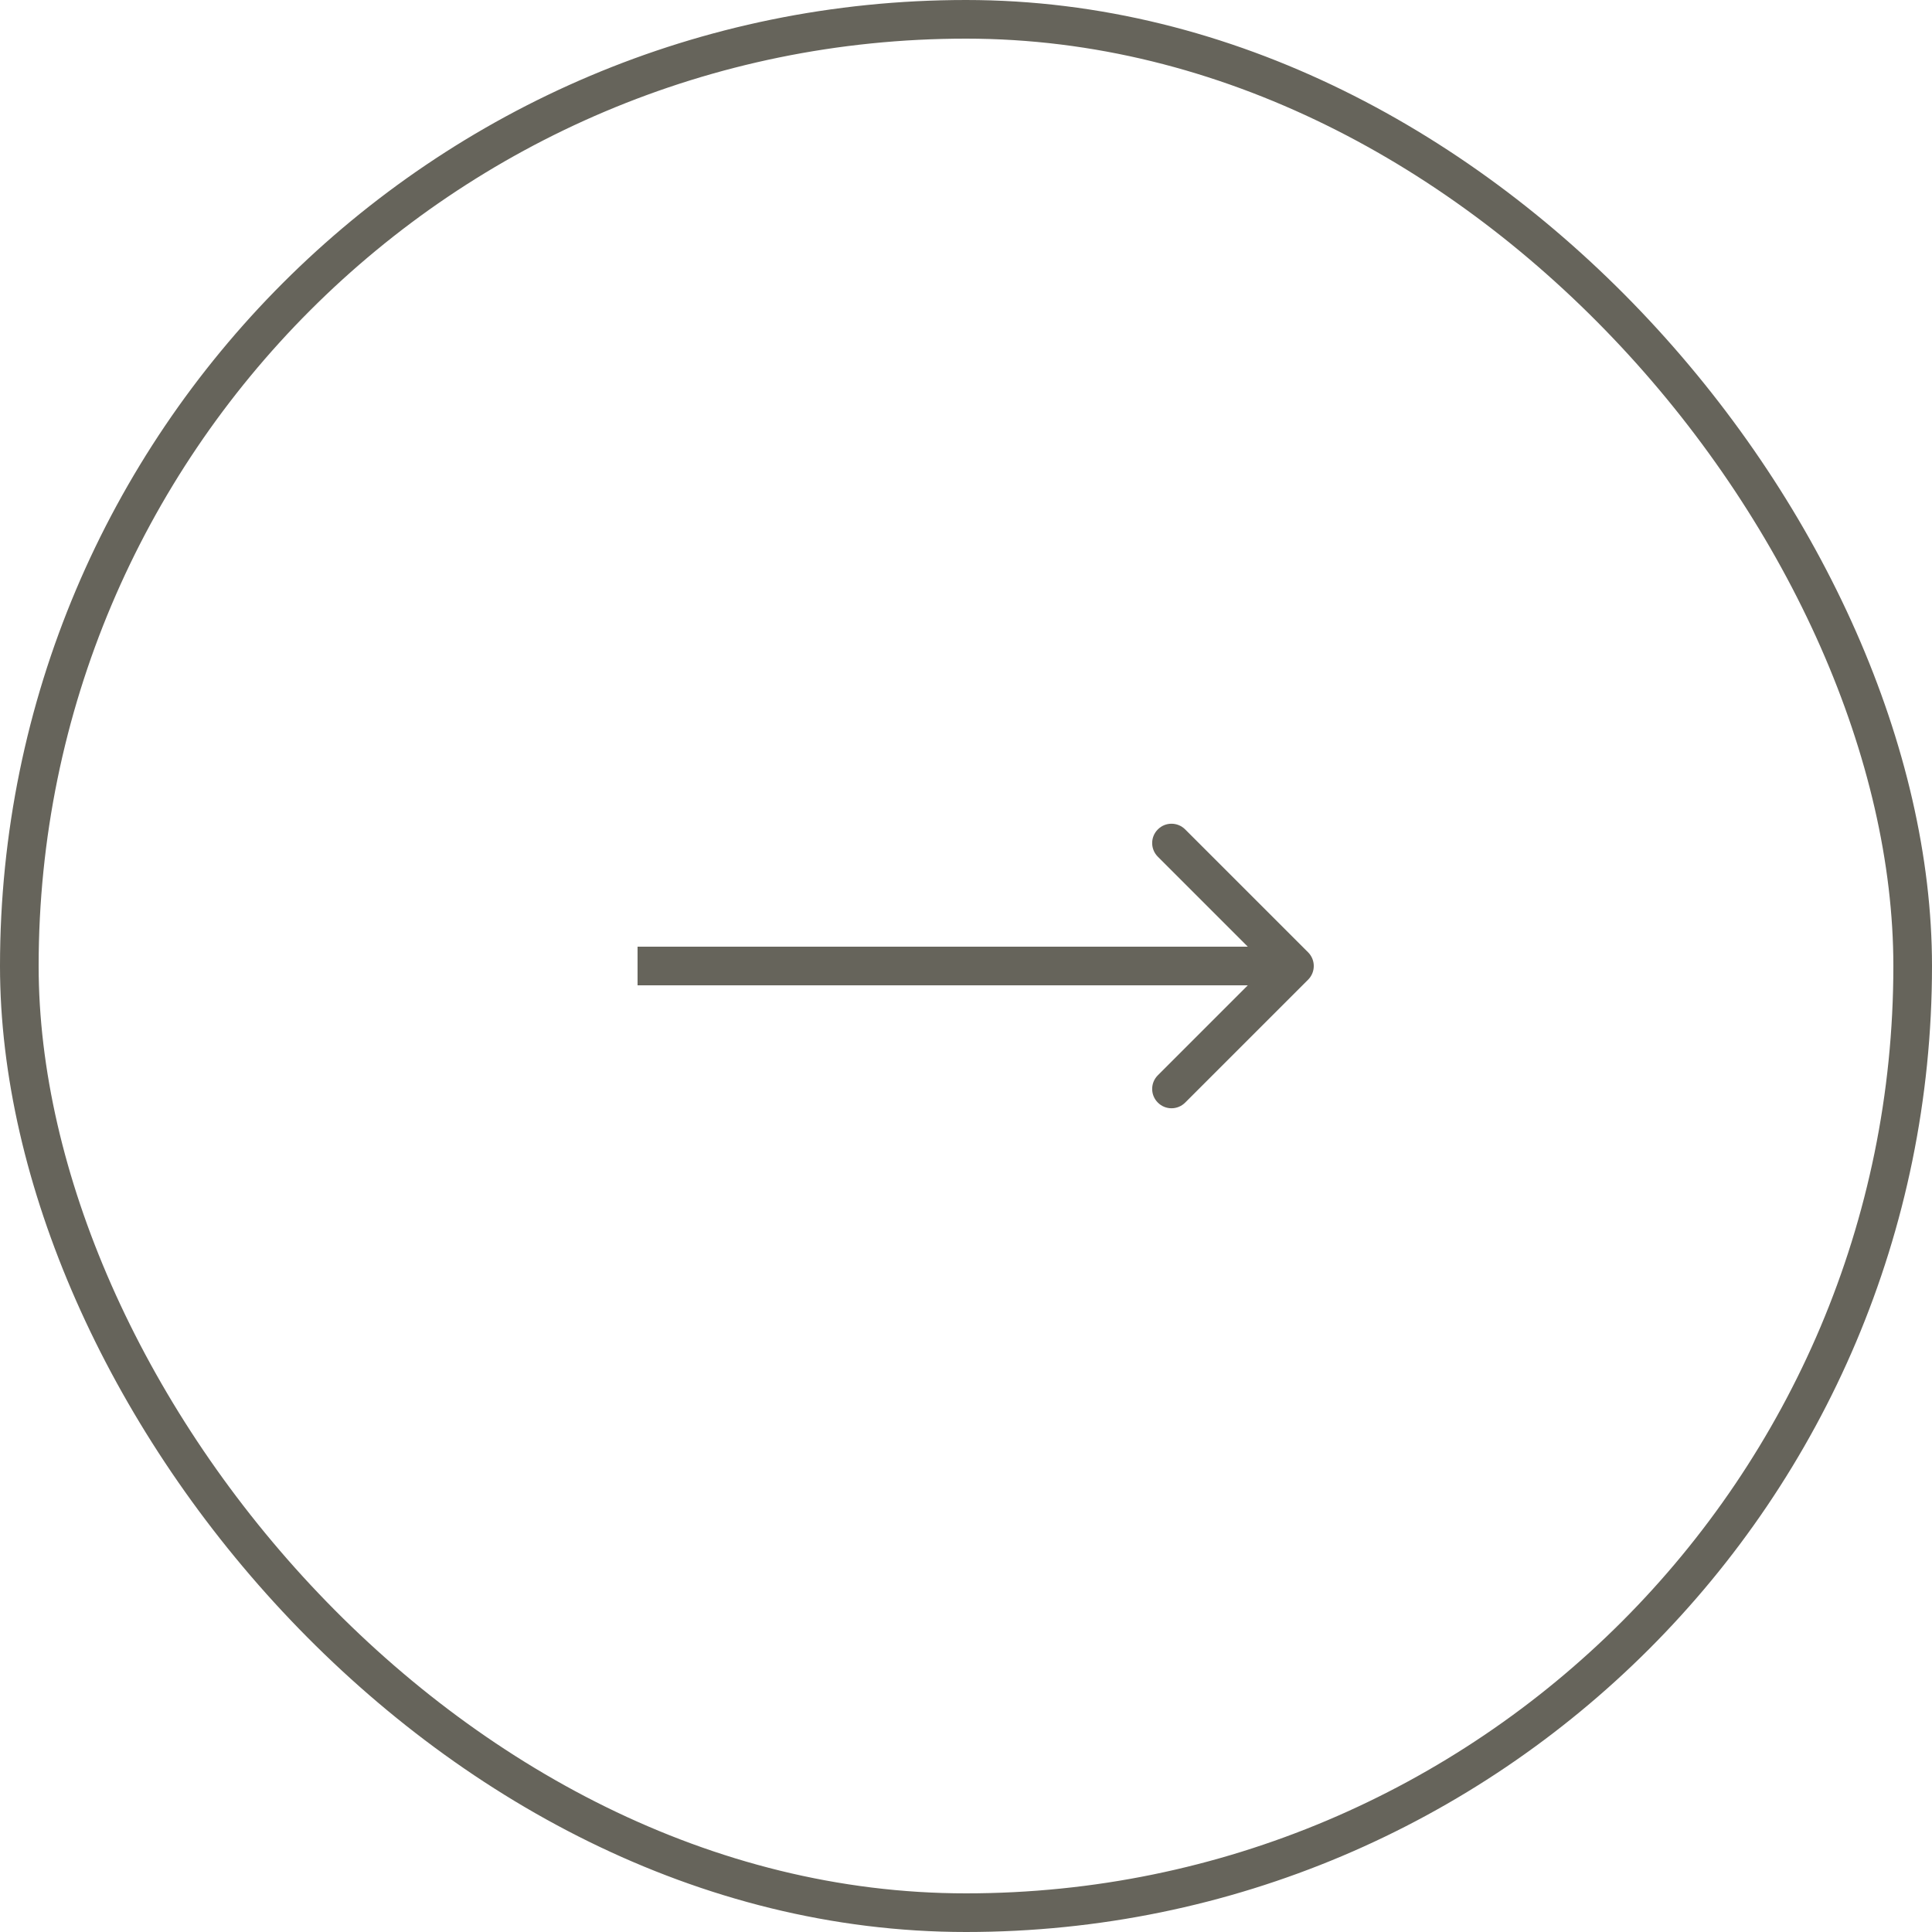 <?xml version="1.0" encoding="UTF-8"?> <svg xmlns="http://www.w3.org/2000/svg" width="50" height="50" viewBox="0 0 50 50" fill="none"> <path d="M33.854 25.354C34.049 25.158 34.049 24.842 33.854 24.646L30.672 21.465C30.476 21.269 30.16 21.269 29.965 21.465C29.769 21.66 29.769 21.976 29.965 22.172L32.793 25L29.965 27.828C29.769 28.024 29.769 28.34 29.965 28.535C30.16 28.731 30.476 28.731 30.672 28.535L33.854 25.354ZM16.5 25.5H33.5V24.5H16.5V25.5Z" fill="#66645B"></path> <rect x="0.5" y="0.5" width="49" height="49" rx="24.5" stroke="#66645B"></rect> </svg> 